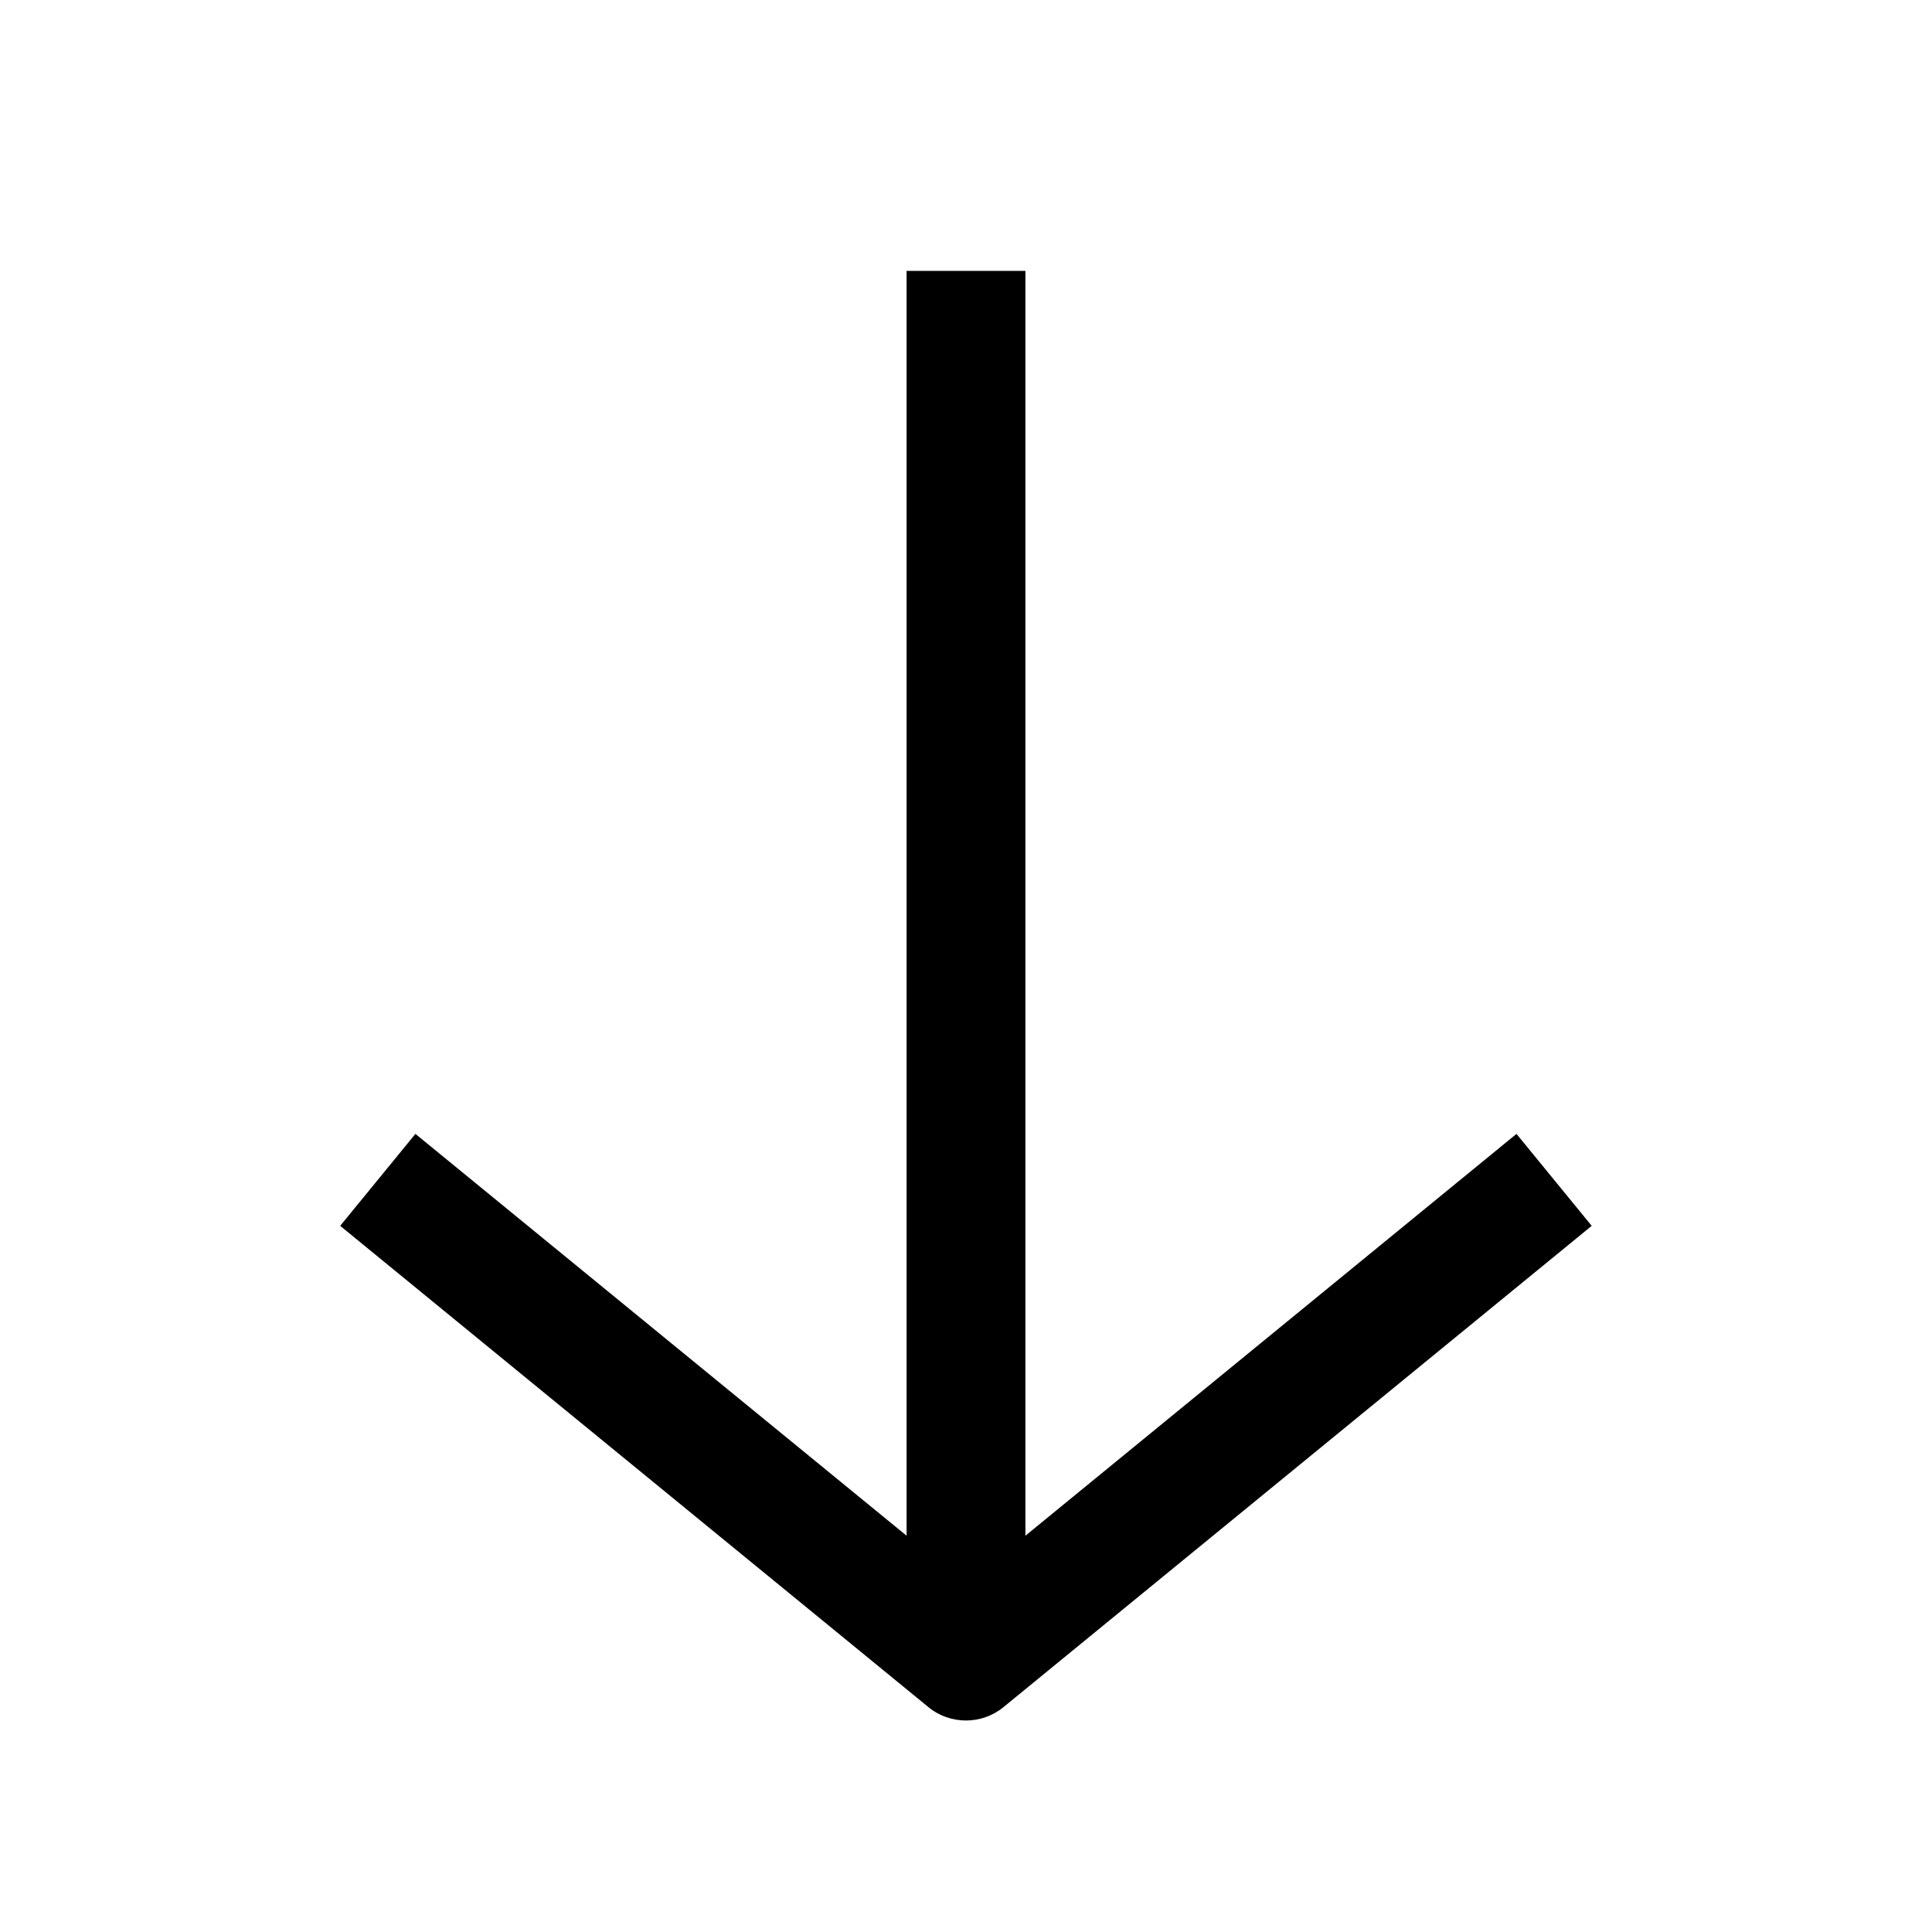 <?xml version="1.0" encoding="UTF-8"?>
<!-- The Best Svg Icon site in the world: iconSvg.co, Visit us! https://iconsvg.co -->
<svg fill="#000000" width="800px" height="800px" version="1.1" viewBox="144 144 512 512" xmlns="http://www.w3.org/2000/svg">
 <path d="m400 599.95c3.527 0 7.086-1.195 9.949-3.559l155.87-127.53-19.934-24.371-130.14 106.49v-335.19h-31.488v335.19l-130.17-106.49-19.934 24.371 155.87 127.53c2.898 2.391 6.457 3.559 9.984 3.559z"/>
</svg>